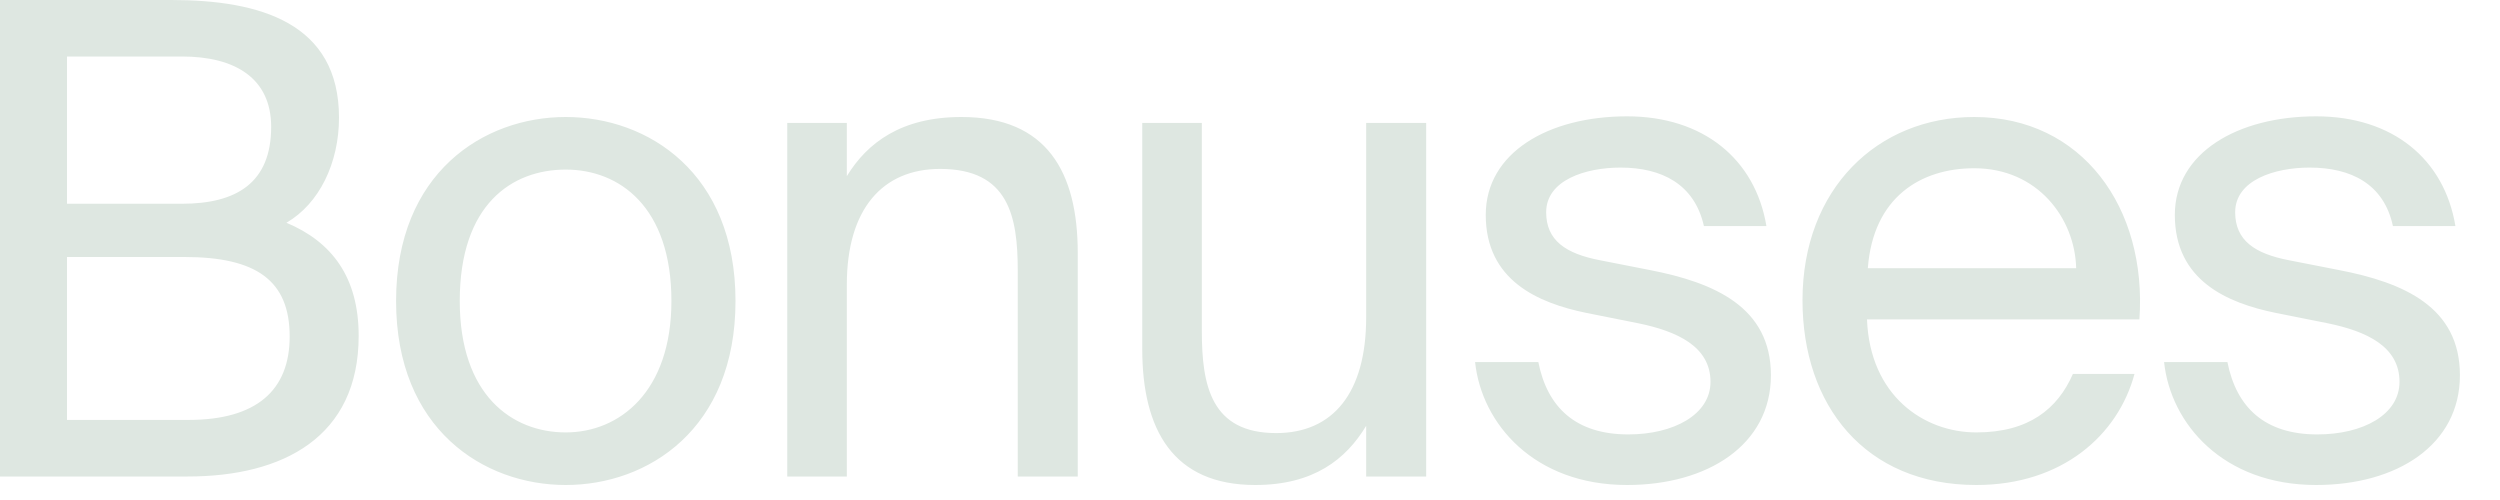 <?xml version="1.0" encoding="utf-8"?>
<svg xmlns="http://www.w3.org/2000/svg" fill="none" height="100%" overflow="visible" preserveAspectRatio="none" style="display: block;" viewBox="0 0 30 6" width="100%">
<path d="M0 0V5.718H2.253C3.397 5.718 4.304 5.244 4.304 4.03C4.304 3.328 3.984 2.902 3.437 2.673C3.831 2.445 4.068 1.956 4.068 1.412C4.068 0.276 3.121 0 2.056 0H0ZM0.804 2.445V0.678H2.184C2.82 0.678 3.254 0.938 3.254 1.522C3.254 2.192 2.84 2.445 2.184 2.445H0.804ZM0.804 5.039V3.084H2.214C3.077 3.084 3.476 3.367 3.476 4.038C3.476 4.684 3.077 5.039 2.263 5.039H0.804ZM8.826 3.612C8.826 2.074 7.776 1.404 6.789 1.404C5.803 1.404 4.753 2.074 4.753 3.612C4.753 5.15 5.803 5.82 6.789 5.82C7.776 5.82 8.826 5.15 8.826 3.612ZM6.789 5.189C6.143 5.189 5.517 4.74 5.517 3.612C5.517 2.453 6.143 2.035 6.789 2.035C7.435 2.035 8.057 2.484 8.057 3.612C8.057 4.7 7.435 5.189 6.789 5.189ZM10.162 2.114V1.475H9.447V5.718H10.162V3.415C10.162 2.508 10.591 2.027 11.281 2.027C12.104 2.027 12.213 2.595 12.213 3.249V5.718H12.933V3.036C12.933 2.066 12.563 1.404 11.537 1.404C10.818 1.404 10.408 1.711 10.162 2.114ZM16.394 5.11V5.718H17.114V1.475H16.394V3.809C16.394 4.716 15.995 5.197 15.314 5.197C14.535 5.197 14.422 4.629 14.422 3.975V1.475H13.707V4.188C13.707 5.158 14.077 5.82 15.063 5.82C15.763 5.82 16.152 5.512 16.394 5.11ZM20.447 2.713H21.197C21.063 1.908 20.437 1.396 19.525 1.396C18.583 1.396 17.829 1.83 17.829 2.579C17.829 3.367 18.46 3.636 19.032 3.754L19.663 3.88C20.122 3.975 20.526 4.156 20.526 4.582C20.526 4.976 20.082 5.213 19.54 5.213C18.909 5.213 18.568 4.889 18.46 4.345H17.701C17.78 5.087 18.411 5.82 19.525 5.82C20.491 5.82 21.251 5.339 21.251 4.503C21.251 3.683 20.57 3.391 19.801 3.241L19.2 3.123C18.79 3.044 18.554 2.886 18.554 2.547C18.554 2.161 19.027 2.011 19.446 2.011C19.939 2.011 20.334 2.208 20.447 2.713ZM22.404 3.833H25.673C25.767 2.492 24.983 1.404 23.691 1.404C22.533 1.404 21.63 2.263 21.63 3.604C21.63 4.858 22.375 5.82 23.716 5.82C24.746 5.82 25.417 5.221 25.614 4.487H24.875C24.692 4.905 24.347 5.189 23.716 5.189C23.085 5.189 22.439 4.748 22.404 3.833ZM22.414 3.218C22.478 2.366 23.05 2.019 23.691 2.019C24.451 2.019 24.899 2.618 24.914 3.218H22.414ZM28.715 2.713H29.465C29.332 1.908 28.711 1.396 27.794 1.396C26.857 1.396 26.098 1.83 26.098 2.579C26.098 3.367 26.729 3.636 27.305 3.754L27.936 3.88C28.395 3.975 28.794 4.156 28.794 4.582C28.794 4.976 28.356 5.213 27.808 5.213C27.177 5.213 26.837 4.889 26.729 4.345H25.969C26.048 5.087 26.679 5.82 27.794 5.82C28.765 5.82 29.519 5.339 29.519 4.503C29.519 3.683 28.844 3.391 28.07 3.241L27.468 3.123C27.059 3.044 26.822 2.886 26.822 2.547C26.822 2.161 27.296 2.011 27.715 2.011C28.213 2.011 28.607 2.208 28.715 2.713Z" fill="#DEE7E1" id="Vector"/>
</svg>
